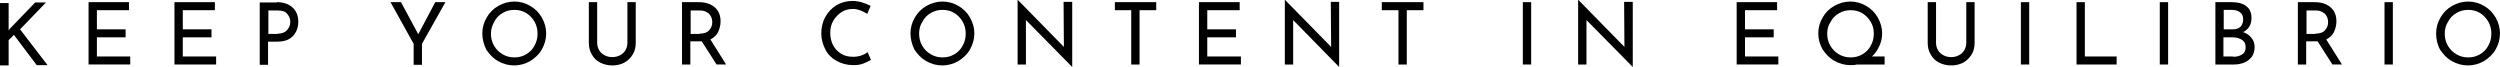 <svg xmlns="http://www.w3.org/2000/svg" id="Livello_1" width="810.07" height="21.6" viewBox="0 0 810.07 21.6"><defs><style>.cls-1{fill:#010101;stroke-width:0px;}</style></defs><path class="cls-1" d="M2.8,9.9l.3-.5L11.4.8h3.5L6.5,9.5l8.9,11.6h-3.5l-7.4-9.8-1.7,1.7v8.2H0V1h2.8v8.9Z"></path><path class="cls-1" d="M41.8.7v2.6h-10.4v6.2h9.3v2.6h-9.3v6.2h10.8v2.6h-13.5V.7h13.1Z"></path><path class="cls-1" d="M69.63.7v2.6h-10.4v6.2h9.3v2.6h-9.3v6.2h10.8v2.6h-13.5V.7h13.1Z"></path><path class="cls-1" d="M89.66.7c2.2,0,3.9.6,5.1,1.7s1.9,2.6,1.9,4.6c0,1.1-.2,2.2-.7,3.2s-1.2,1.8-2.2,2.4-2.3.9-3.9.9h-3v7.5h-2.7V.8h5.5v-.1ZM89.96,10.9c1,0,1.8-.2,2.4-.6s1-.9,1.3-1.5.4-1.2.4-1.7c0-1-.3-1.8-1-2.6-.6-.8-1.6-1.1-3-1.1h-3.1v7.6h3v-.1Z"></path><path class="cls-1" d="M144.33.7l-7.6,13.5v6.8h-2.7v-6.8l-7.5-13.5h3.4l5.6,10.4,5.5-10.4h3.3Z"></path><path class="cls-1" d="M156.28,10.8c0-1.8.5-3.6,1.4-5.1.9-1.6,2.2-2.9,3.8-3.8s3.3-1.4,5.2-1.4c1.8,0,3.6.5,5.1,1.4,1.6.9,2.9,2.2,3.8,3.8.9,1.6,1.4,3.3,1.4,5.1,0,1.9-.5,3.6-1.4,5.2s-2.2,2.8-3.8,3.8c-1.6.9-3.3,1.4-5.2,1.4s-3.6-.5-5.2-1.4c-1.6-.9-2.8-2.2-3.8-3.7-.8-1.6-1.3-3.4-1.3-5.3ZM159.08,10.9c0,1.4.3,2.7,1,3.9.7,1.2,1.6,2.1,2.8,2.8,1.2.7,2.4,1,3.8,1s2.6-.3,3.8-1,2.1-1.6,2.7-2.8c.7-1.2,1-2.5,1-3.9s-.3-2.7-1-3.9c-.7-1.2-1.6-2.1-2.7-2.8-1.2-.7-2.4-1-3.8-1s-2.6.3-3.8,1-2.1,1.6-2.7,2.8c-.7,1.2-1.1,2.5-1.1,3.9Z"></path><path class="cls-1" d="M193.5,13.8c0,.9.2,1.7.6,2.4.4.7,1,1.3,1.8,1.7.7.4,1.6.6,2.5.6s1.8-.2,2.5-.6c.8-.4,1.4-1,1.8-1.7.4-.7.6-1.5.6-2.4V.7h2.7v13.2c0,1.4-.3,2.7-1,3.8-.7,1.1-1.6,2-2.7,2.6-1.2.6-2.4.9-3.9.9-1.4,0-2.7-.3-3.9-.9s-2.1-1.5-2.7-2.6c-.7-1.1-1-2.4-1-3.8V.7h2.7s0,13.1,0,13.1Z"></path><path class="cls-1" d="M232.19,20.9l-4.8-7.5h-3.7v7.5h-2.7V.7h5.4c1.4,0,2.6.2,3.7.7,1.1.5,1.9,1.2,2.5,2.1s.9,2.1.9,3.4c0,1.2-.3,2.4-.8,3.5-.5,1-1.4,1.8-2.5,2.4l5.1,8.1h-3.1ZM226.69,10.9c1.5,0,2.5-.4,3.1-1.1.7-.8,1-1.6,1-2.6,0-.6-.1-1.2-.4-1.8-.3-.6-.7-1.1-1.3-1.4-.6-.4-1.3-.6-2.2-.6h-3.1v7.6h2.9v-.1Z"></path><path class="cls-1" d="M282.22,19.4c-.7.4-1.5.8-2.5,1.2-1,.4-2.1.5-3.2.5-2.1,0-3.9-.5-5.5-1.4-1.6-.9-2.8-2.1-3.6-3.7s-1.3-3.3-1.3-5.1c0-2,.4-3.8,1.3-5.4.9-1.6,2-2.8,3.6-3.8,1.5-.9,3.3-1.4,5.2-1.4,1.1,0,2.2.2,3.2.5s1.9.7,2.7,1.1l-1.1,2.6c-1.6-1-3.1-1.6-4.7-1.6-1.3,0-2.5.3-3.6,1s-2,1.6-2.7,2.8c-.7,1.2-1,2.5-1,3.9,0,1.5.3,2.8.9,4,.6,1.2,1.5,2.1,2.6,2.8,1.1.7,2.4,1,3.9,1,1.8,0,3.4-.5,4.7-1.5l1.1,2.5Z"></path><path class="cls-1" d="M295.02,10.8c0-1.8.5-3.6,1.4-5.1.9-1.6,2.2-2.9,3.8-3.8,1.6-.9,3.3-1.4,5.2-1.4,1.8,0,3.6.5,5.1,1.4,1.6.9,2.9,2.2,3.8,3.8.9,1.6,1.4,3.3,1.4,5.1,0,1.9-.5,3.6-1.4,5.2s-2.2,2.8-3.8,3.8c-1.6.9-3.3,1.4-5.2,1.4s-3.6-.5-5.2-1.4-2.8-2.2-3.8-3.7c-.8-1.6-1.3-3.4-1.3-5.3ZM297.82,10.9c0,1.4.3,2.7,1,3.9.7,1.2,1.6,2.1,2.8,2.8,1.2.7,2.4,1,3.8,1s2.6-.3,3.8-1c1.2-.7,2.1-1.6,2.7-2.8.7-1.2,1-2.5,1-3.9s-.3-2.7-1-3.9c-.7-1.2-1.6-2.1-2.7-2.8-1.2-.7-2.4-1-3.8-1s-2.6.3-3.8,1c-1.2.7-2.1,1.6-2.7,2.8-.8,1.2-1.1,2.5-1.1,3.9Z"></path><path class="cls-1" d="M347.43.7v20.9h-.1l-14.9-15.1v14.4h-2.7V0h.1l14.9,15.2-.1-14.6h2.8v.1Z"></path><path class="cls-1" d="M374.65.7v2.6h-5.4v17.6h-2.7V3.3h-5.3V.7h13.4Z"></path><path class="cls-1" d="M401.69.7v2.6h-10.5v6.2h9.3v2.6h-9.3v6.2h10.9v2.6h-13.6V.7h13.2Z"></path><path class="cls-1" d="M433.92.7v20.9h-.1l-14.8-15.1v14.4h-2.7V0h.1l14.9,15.2-.1-14.6h2.7v.1Z"></path><path class="cls-1" d="M461.24.7v2.6h-5.4v17.6h-2.7V3.3h-5.4V.7h13.5Z"></path><path class="cls-1" d="M496.14.7v20.2h-2.7V.7h2.7Z"></path><path class="cls-1" d="M529.06.7v20.9h-.1l-14.9-15.1v14.4h-2.7V0h.1l14.9,15.2-.1-14.6h2.8v.1Z"></path><path class="cls-1" d="M575.83.7v2.6h-10.4v6.2h9.3v2.6h-9.3v6.2h10.8v2.6h-13.5V.7h13.1Z"></path><path class="cls-1" d="M610.77,20.9h-9.1c-.7.2-1.4.2-2.1.2-1.9,0-3.6-.5-5.2-1.4-1.6-.9-2.8-2.2-3.8-3.7-.9-1.6-1.4-3.3-1.4-5.2,0-1.8.5-3.6,1.4-5.1.9-1.6,2.2-2.9,3.8-3.8s3.3-1.4,5.2-1.4c1.8,0,3.6.5,5.1,1.4,1.6.9,2.9,2.2,3.8,3.8.9,1.6,1.4,3.3,1.4,5.1,0,1.4-.3,2.8-.9,4.1-.6,1.3-1.3,2.4-2.4,3.4h4.1v2.6h.1ZM592.07,10.9c0,1.4.3,2.7,1,3.9.7,1.2,1.6,2.1,2.8,2.8,1.2.7,2.4,1,3.8,1s2.6-.3,3.8-1,2.1-1.6,2.7-2.8c.7-1.2,1-2.5,1-3.9s-.3-2.7-1-3.8c-.7-1.2-1.6-2.1-2.7-2.8-1.2-.7-2.4-1-3.8-1s-2.6.3-3.8,1-2.1,1.6-2.7,2.8c-.8,1.1-1.1,2.4-1.1,3.8Z"></path><path class="cls-1" d="M627.33,13.8c0,.9.2,1.7.6,2.4.4.7,1,1.3,1.8,1.7.7.4,1.6.6,2.5.6s1.8-.2,2.5-.6c.8-.4,1.4-1,1.8-1.7s.6-1.5.6-2.4V.7h2.7v13.2c0,1.4-.3,2.7-1,3.8-.7,1.1-1.6,2-2.7,2.6-1.2.6-2.4.9-3.9.9-1.4,0-2.7-.3-3.9-.9s-2.1-1.5-2.7-2.6c-.7-1.1-1-2.4-1-3.8V.7h2.7s0,13.1,0,13.1Z"></path><path class="cls-1" d="M657.52.7v20.2h-2.7V.7h2.7Z"></path><path class="cls-1" d="M675.55.7v17.6h10.3v2.6h-13V.7h2.7Z"></path><path class="cls-1" d="M702.53.7v20.2h-2.7V.7h2.7Z"></path><path class="cls-1" d="M726.85,10.4c1.2.4,2.1,1.1,2.7,1.9.7.8,1,1.8,1,2.9,0,1.3-.3,2.4-.9,3.2-.6.8-1.5,1.5-2.5,1.9s-2.1.6-3.3.6h-6V.7h5.2c2.1,0,3.7.4,4.8,1.3,1.1.8,1.7,2.1,1.7,3.8,0,1.1-.2,2-.7,2.8-.5.8-1.2,1.4-2,1.8ZM720.55,9.5h3.1c1,0,1.8-.3,2.4-.9.5-.6.8-1.4.8-2.3,0-1-.3-1.8-1-2.3-.6-.5-1.5-.8-2.7-.8h-2.6s0,6.3,0,6.3ZM723.65,18.4c1.2,0,2.2-.3,2.9-.8.8-.5,1.1-1.3,1.1-2.3,0-1.1-.4-1.9-1.2-2.4-.8-.5-1.8-.8-3-.8h-3v6.2h3.2v.1Z"></path><path class="cls-1" d="M755.77,20.9l-4.8-7.5h-3.7v7.5h-2.7V.7h5.4c1.4,0,2.6.2,3.7.7s1.9,1.2,2.5,2.1.9,2.1.9,3.4c0,1.2-.3,2.4-.8,3.5-.5,1-1.4,1.8-2.5,2.4l5.1,8.1h-3.1ZM750.27,10.9c1.5,0,2.5-.4,3.1-1.1.7-.8,1-1.6,1-2.6,0-.6-.1-1.2-.4-1.8-.3-.6-.7-1.1-1.3-1.4-.6-.4-1.3-.6-2.2-.6h-3.1v7.6h2.9v-.1Z"></path><path class="cls-1" d="M775.35.7v20.2h-2.7V.7h2.7Z"></path><path class="cls-1" d="M789.37,10.8c0-1.8.5-3.6,1.4-5.1.9-1.6,2.2-2.9,3.8-3.8,1.6-.9,3.3-1.4,5.2-1.4,1.8,0,3.6.5,5.1,1.4,1.6.9,2.9,2.2,3.8,3.8.9,1.6,1.4,3.3,1.4,5.1,0,1.9-.5,3.6-1.4,5.2s-2.2,2.8-3.8,3.8c-1.6.9-3.3,1.4-5.2,1.4s-3.6-.5-5.2-1.4-2.8-2.2-3.8-3.7c-.9-1.6-1.3-3.4-1.3-5.3ZM792.17,10.9c0,1.4.3,2.7,1,3.9.7,1.2,1.6,2.1,2.8,2.8,1.2.7,2.4,1,3.8,1s2.6-.3,3.8-1c1.2-.7,2.1-1.6,2.7-2.8.7-1.2,1-2.5,1-3.9s-.3-2.7-1-3.9c-.7-1.2-1.6-2.1-2.7-2.8-1.2-.7-2.4-1-3.8-1s-2.6.3-3.8,1c-1.2.7-2.1,1.6-2.7,2.8-.8,1.2-1.1,2.5-1.1,3.9Z"></path></svg>